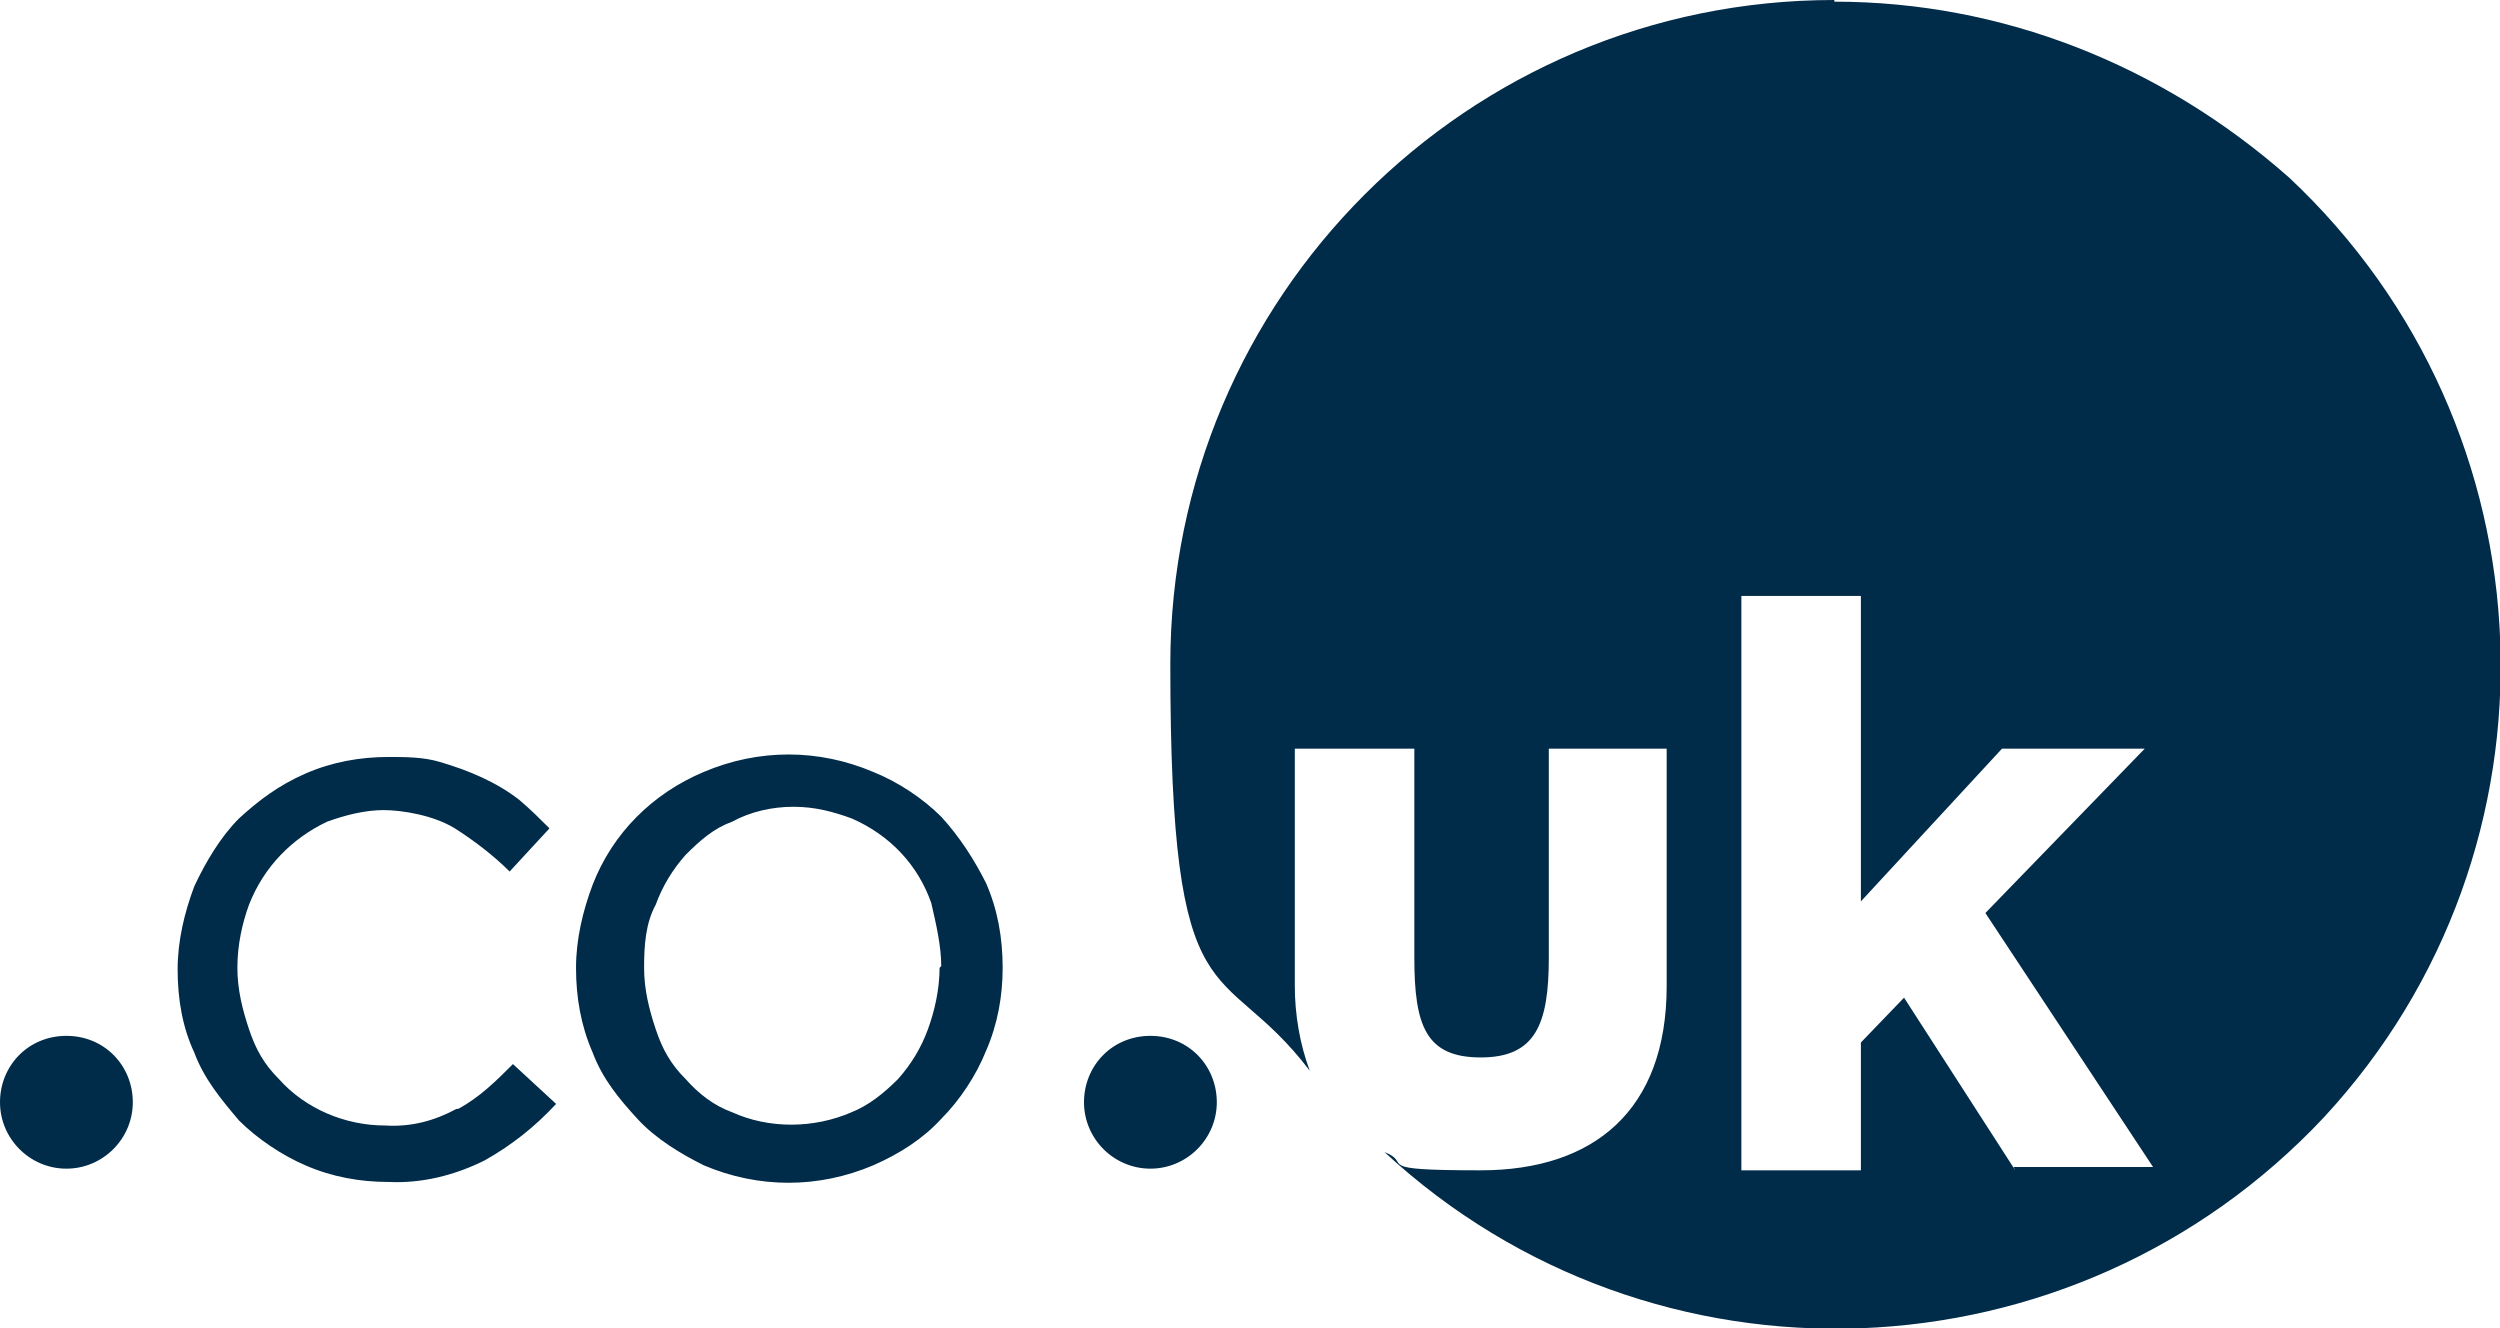 <?xml version="1.0" encoding="UTF-8"?>
<svg id="Layer_1" xmlns="http://www.w3.org/2000/svg" version="1.1" viewBox="0 0 150.6 80">
  <!-- Generator: Adobe Illustrator 29.1.0, SVG Export Plug-In . SVG Version: 2.1.0 Build 142)  -->
  <defs>
    <style>
      .st0 {
        fill: #002b49;
      }
    </style>
  </defs>
  <path id="_.co.uk" class="st0" d="M27.5,66.8c-1.3.7-2.7,1.1-4.3,1-2.4,0-4.8-1-6.4-2.8-.9-.9-1.4-1.8-1.8-3s-.7-2.4-.7-3.7h0c0-1.4.3-2.7.7-3.8.9-2.3,2.6-4,4.7-5,1.1-.4,2.3-.7,3.4-.7s3,.3,4.3,1.1c1.1.7,2.3,1.6,3.3,2.6l2.4-2.6c-.6-.6-1.1-1.1-1.8-1.7-1.4-1.1-3.1-1.8-4.8-2.3-1-.3-2.1-.3-3.1-.3-1.7,0-3.4.3-5,1s-2.8,1.6-4,2.7c-1.1,1.1-2,2.6-2.7,4.1-.6,1.6-1,3.3-1,5h0c0,1.8.3,3.5,1,5,.6,1.6,1.6,2.8,2.7,4.1,1.1,1.1,2.6,2.1,4,2.7,1.6.7,3.3,1,5,1,2,.1,4-.4,5.8-1.3,1.6-.9,3-2,4.3-3.4l-2.6-2.4c-1,1-2,2-3.3,2.7ZM56.7,49.2c-1.1-1.1-2.6-2.1-4.1-2.7-3.3-1.4-6.9-1.4-10.2,0-3.1,1.3-5.5,3.7-6.7,6.8-.6,1.6-1,3.3-1,5h0c0,1.8.3,3.5,1,5.1.6,1.6,1.6,2.8,2.7,4s2.6,2.1,4,2.8c3.3,1.4,6.9,1.4,10.2,0,1.6-.7,3-1.6,4.1-2.8,1.1-1.1,2.1-2.6,2.7-4.1.7-1.6,1-3.3,1-5h0c0-1.8-.3-3.5-1-5.1-.7-1.4-1.6-2.8-2.7-4ZM56.6,58.3c0,1.3-.3,2.6-.7,3.7s-1,2.1-1.8,3c-.9.9-1.8,1.6-2.8,2-2.3,1-5,1-7.2,0-1.1-.4-2-1.1-2.8-2-.9-.9-1.4-1.8-1.8-3s-.7-2.4-.7-3.7h0c0-1.4.1-2.7.7-3.8.4-1.1,1-2.1,1.8-3,.9-.9,1.7-1.6,2.8-2,1.1-.6,2.4-.9,3.7-.9s2.4.3,3.5.7c2.3,1,4,2.8,4.8,5.1.3,1.3.6,2.6.6,3.8h0ZM4,62.4c2.3,0,4,1.8,4,4s-1.8,4-4,4-4-1.8-4-4,1.7-4,4-4ZM69.3,62.4c2.3,0,4,1.8,4,4s-1.8,4-4,4-4-1.8-4-4,1.7-4,4-4ZM110.5,0c-22.1,0-40,17.9-40,40s3,17.4,8.4,24.5c-.6-1.6-.9-3.4-.9-5.1v-14.3h7.2v12.6c0,4.1.7,6,4,6s4.1-2,4.1-6v-12.6h7.1v14.3c0,7.5-4.4,11.1-11.2,11.1s-4-.4-5.8-1.1c16.2,15,41.5,14,56.6-2.1,15-16.2,14-41.5-2.1-56.6-7.7-6.8-17.3-10.6-27.4-10.6ZM121.4,70.5l-6.7-10.4-2.6,2.7v7.7h-7.2v-34.6h7.2v18.4l8.5-9.2h8.6l-9.6,9.9,10.1,15.3h-8.4Z"/>
</svg>